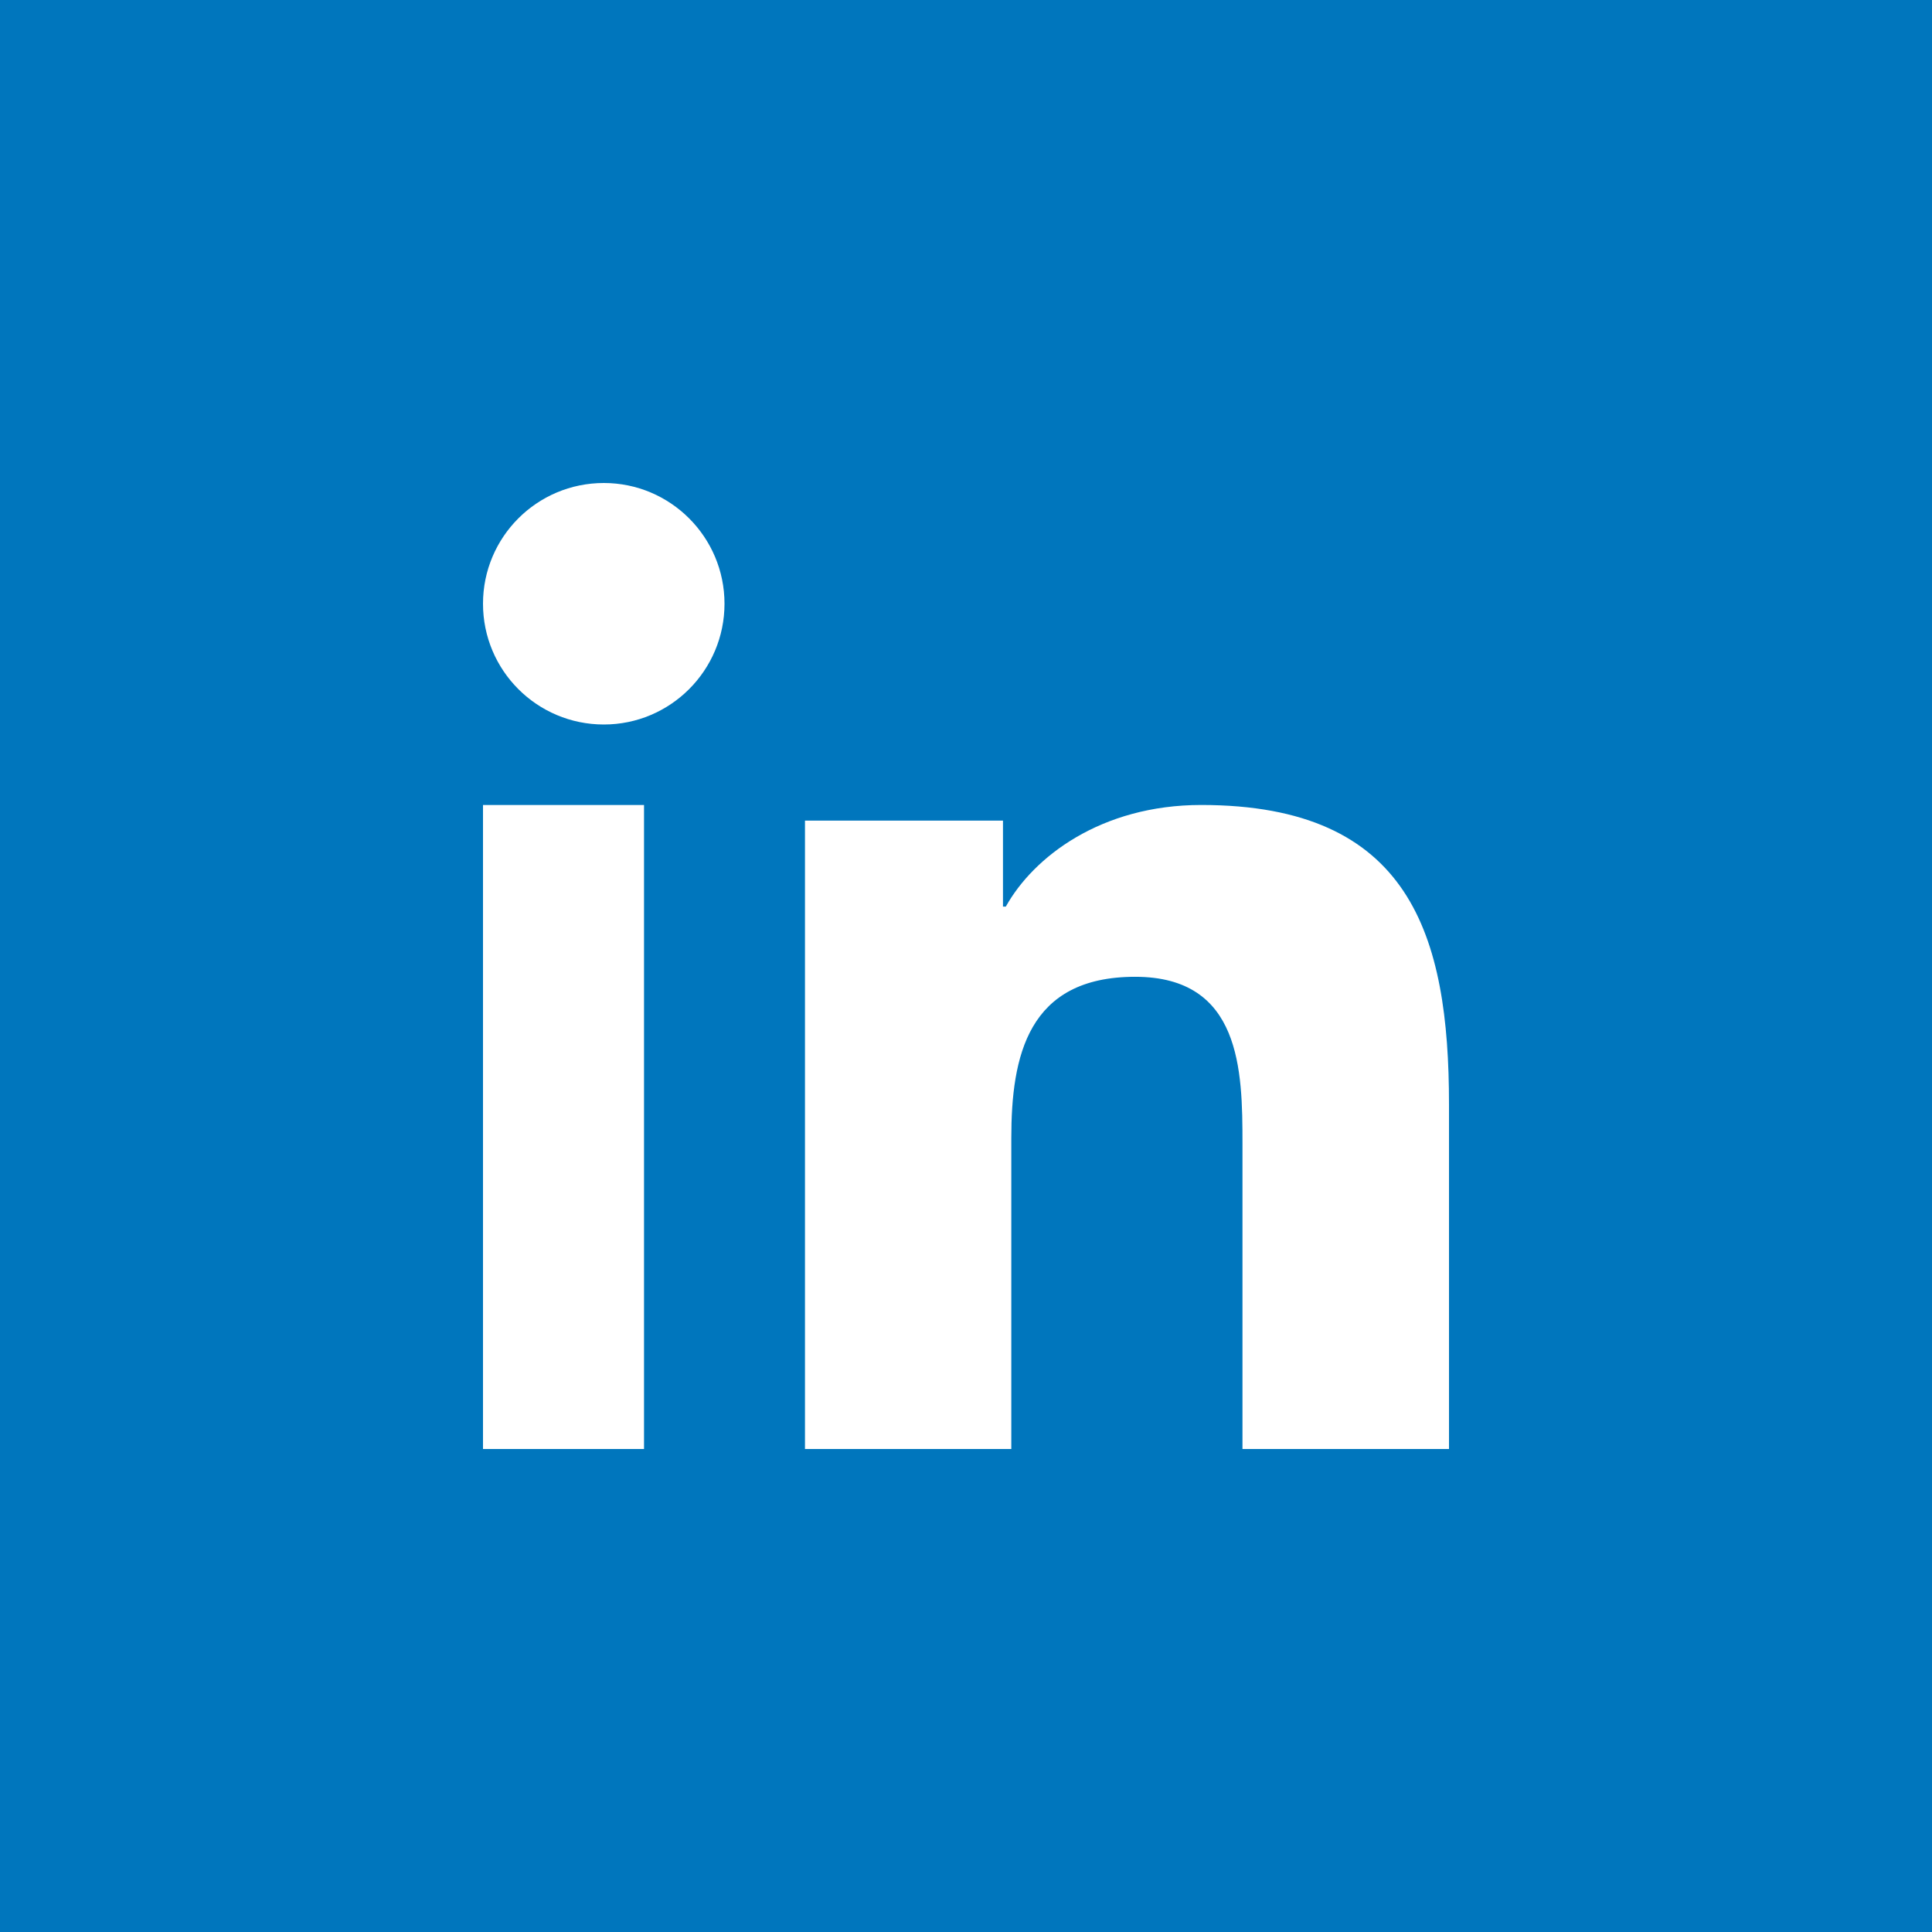 <?xml version="1.0" encoding="UTF-8"?>
<svg width="29px" height="29px" viewBox="0 0 29 29" version="1.1" xmlns="http://www.w3.org/2000/svg" xmlns:xlink="http://www.w3.org/1999/xlink">
    <!-- Generator: Sketch 52.3 (67297) - http://www.bohemiancoding.com/sketch -->
    <title>Fill 118</title>
    <desc>Created with Sketch.</desc>
    <g id="Mobile" stroke="none" stroke-width="1" fill="none" fill-rule="evenodd">
        <g id="17.00---blog_2---details-page" transform="translate(-190, -414)" fill="#0076bd">
            <path d="M211.75,435.75 L208.65,435.75 L208.65,431.163 C208.65,430.069 208.63,428.662 207.039,428.662 C205.426,428.662 205.18,429.854 205.18,431.085 L205.18,435.75 L202.083,435.75 L202.083,426.318 L205.055,426.318 L205.055,427.608 L205.098,427.608 C205.511,426.866 206.523,426.083 208.031,426.083 C211.17,426.083 211.75,428.036 211.75,430.577 L211.75,435.75 Z M199.064,424.875 C198.06,424.875 197.25,424.063 197.25,423.062 C197.25,422.062 198.06,421.25 199.064,421.25 C200.063,421.25 200.875,422.062 200.875,423.062 C200.875,424.063 200.063,424.875 199.064,424.875 L199.064,424.875 Z M199.667,435.75 L197.25,435.75 L197.25,426.083 L199.667,426.083 L199.667,435.75 Z M190,443 L219,443 L219,414 L190,414 L190,443 Z" id="Fill-118"></path>
        </g>
    </g>
</svg>
